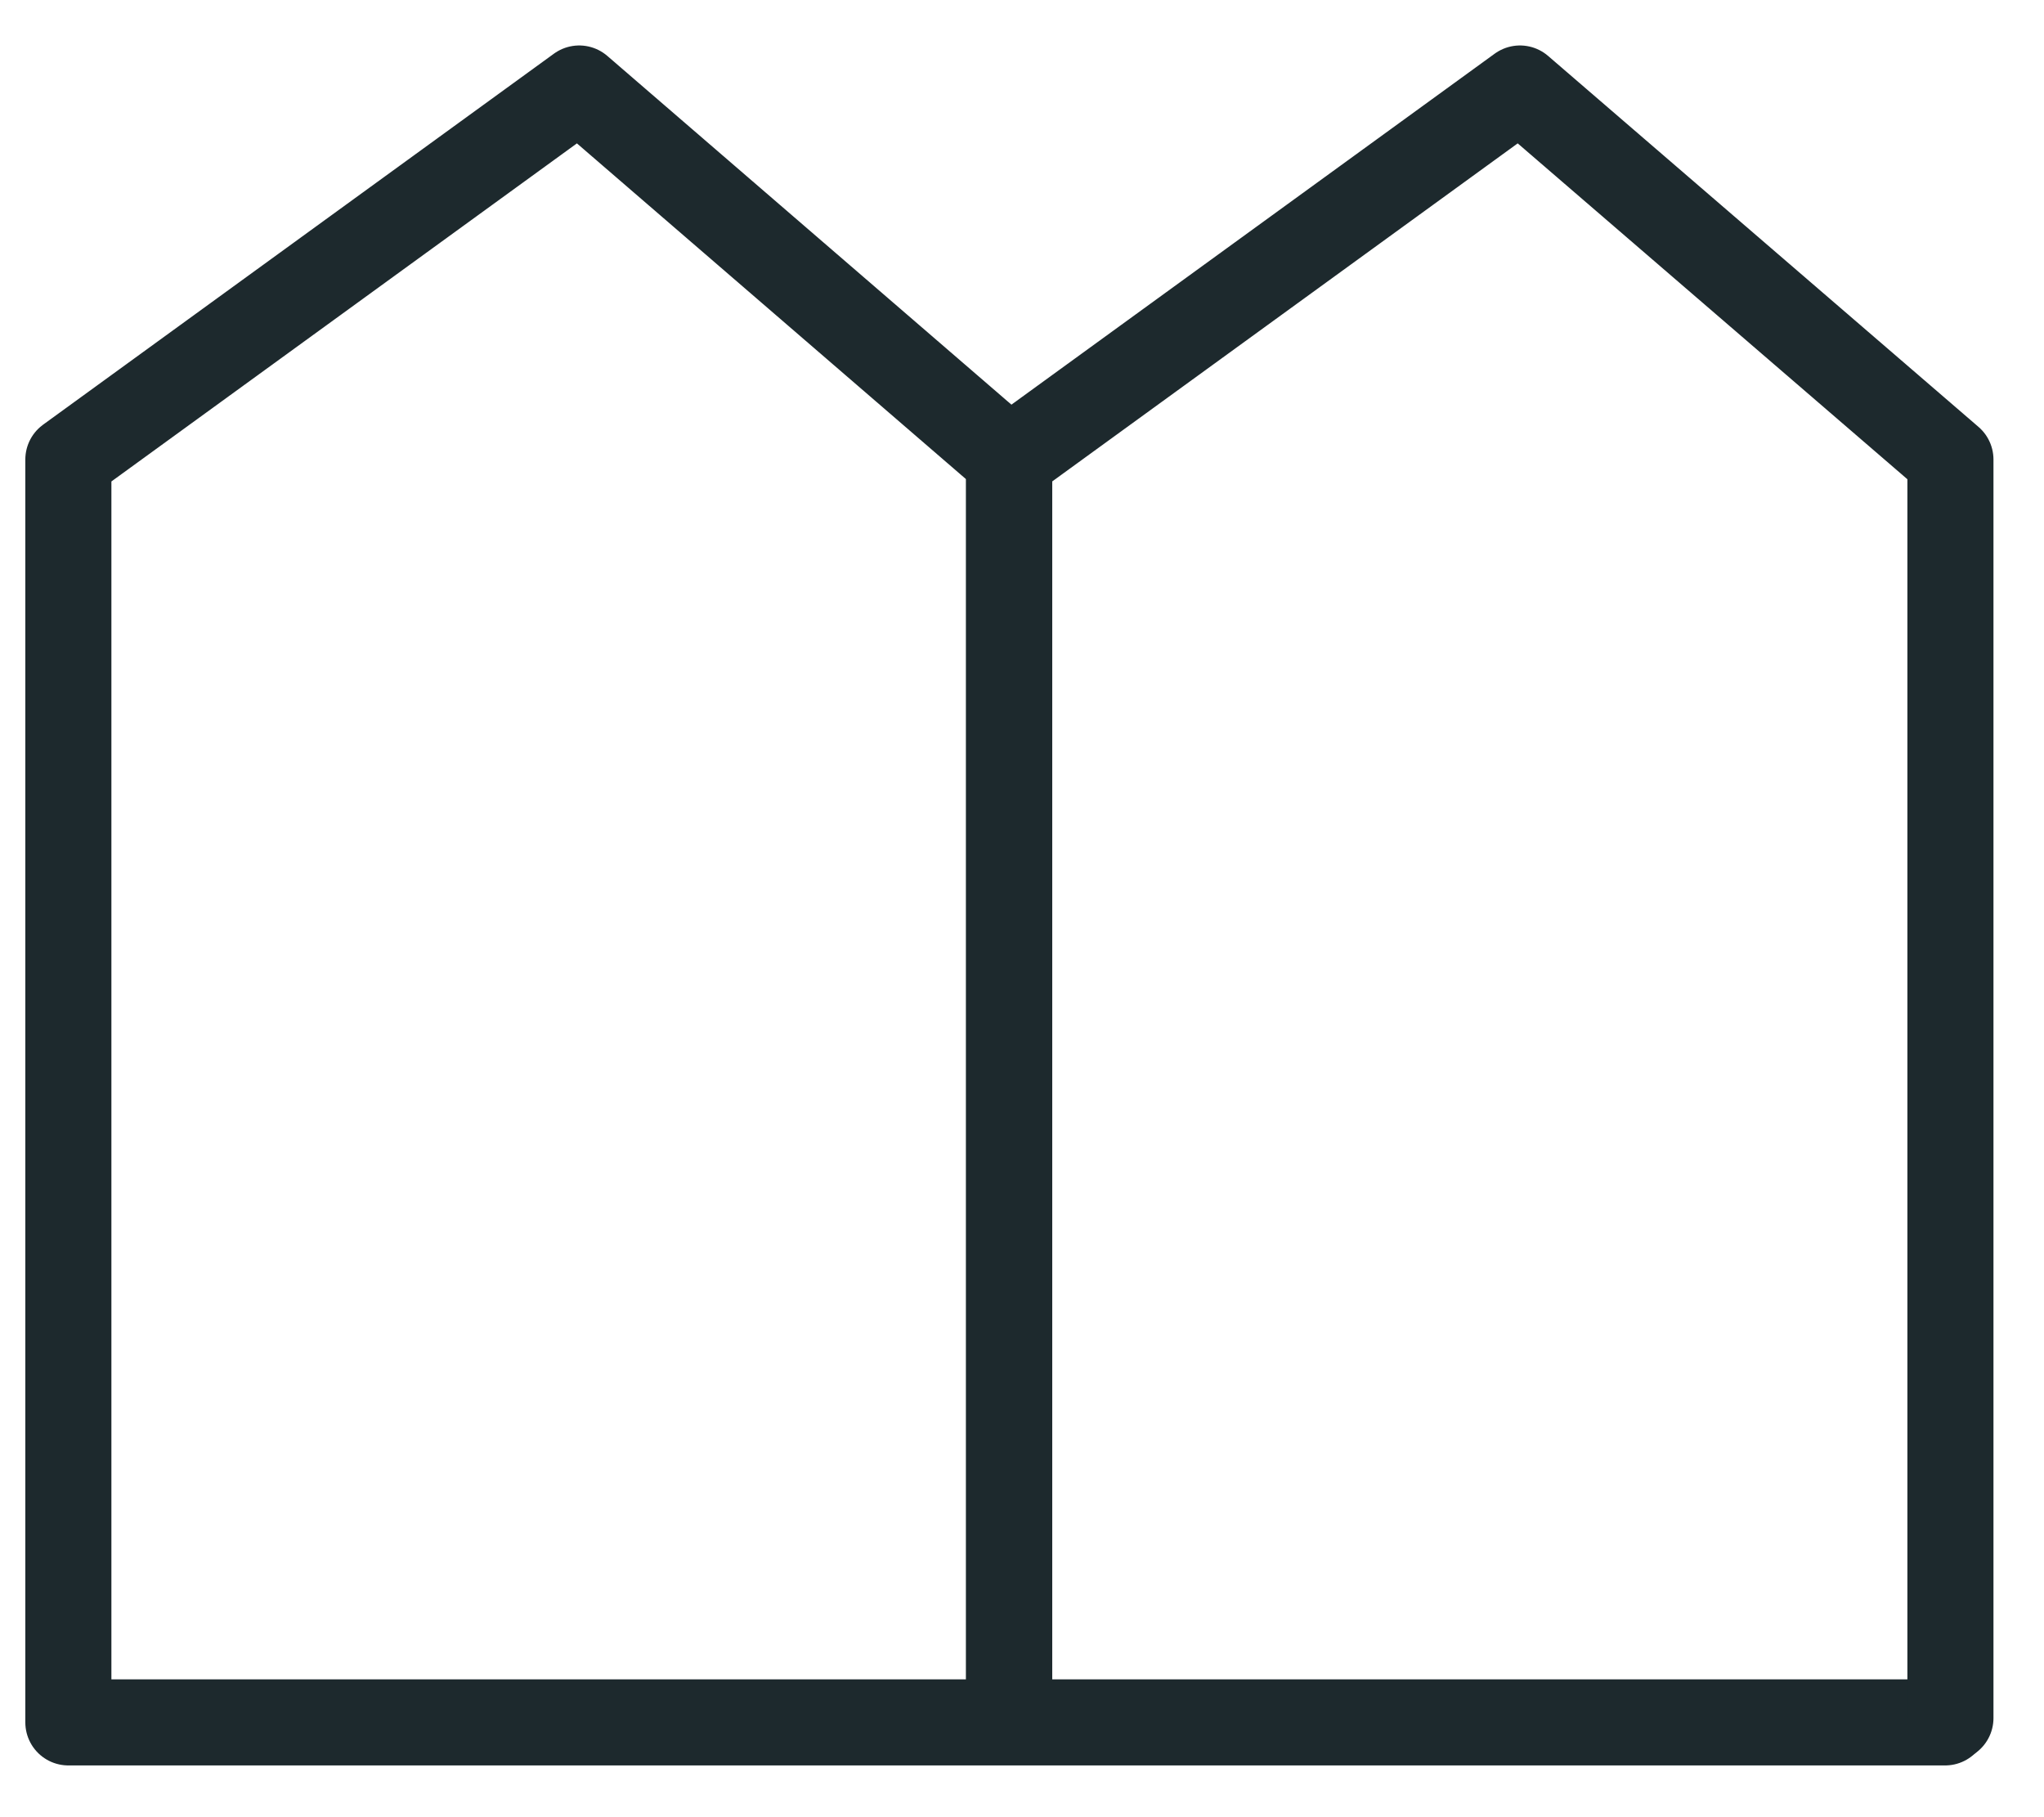 <svg width="27" height="24" viewBox="0 0 27 24" fill="none" xmlns="http://www.w3.org/2000/svg">
<path d="M25.694 22.748H0.903V6.069L7.651 1.169L13.33 6.069V22.748" stroke="#1D292D" stroke-width="1.137" stroke-linecap="round" stroke-linejoin="round"/>
<path d="M13.33 22.691V6.069L20.078 1.169L25.764 6.069V22.691" stroke="#1D292D" stroke-width="1.137" stroke-linecap="round" stroke-linejoin="round"/>
</svg>
